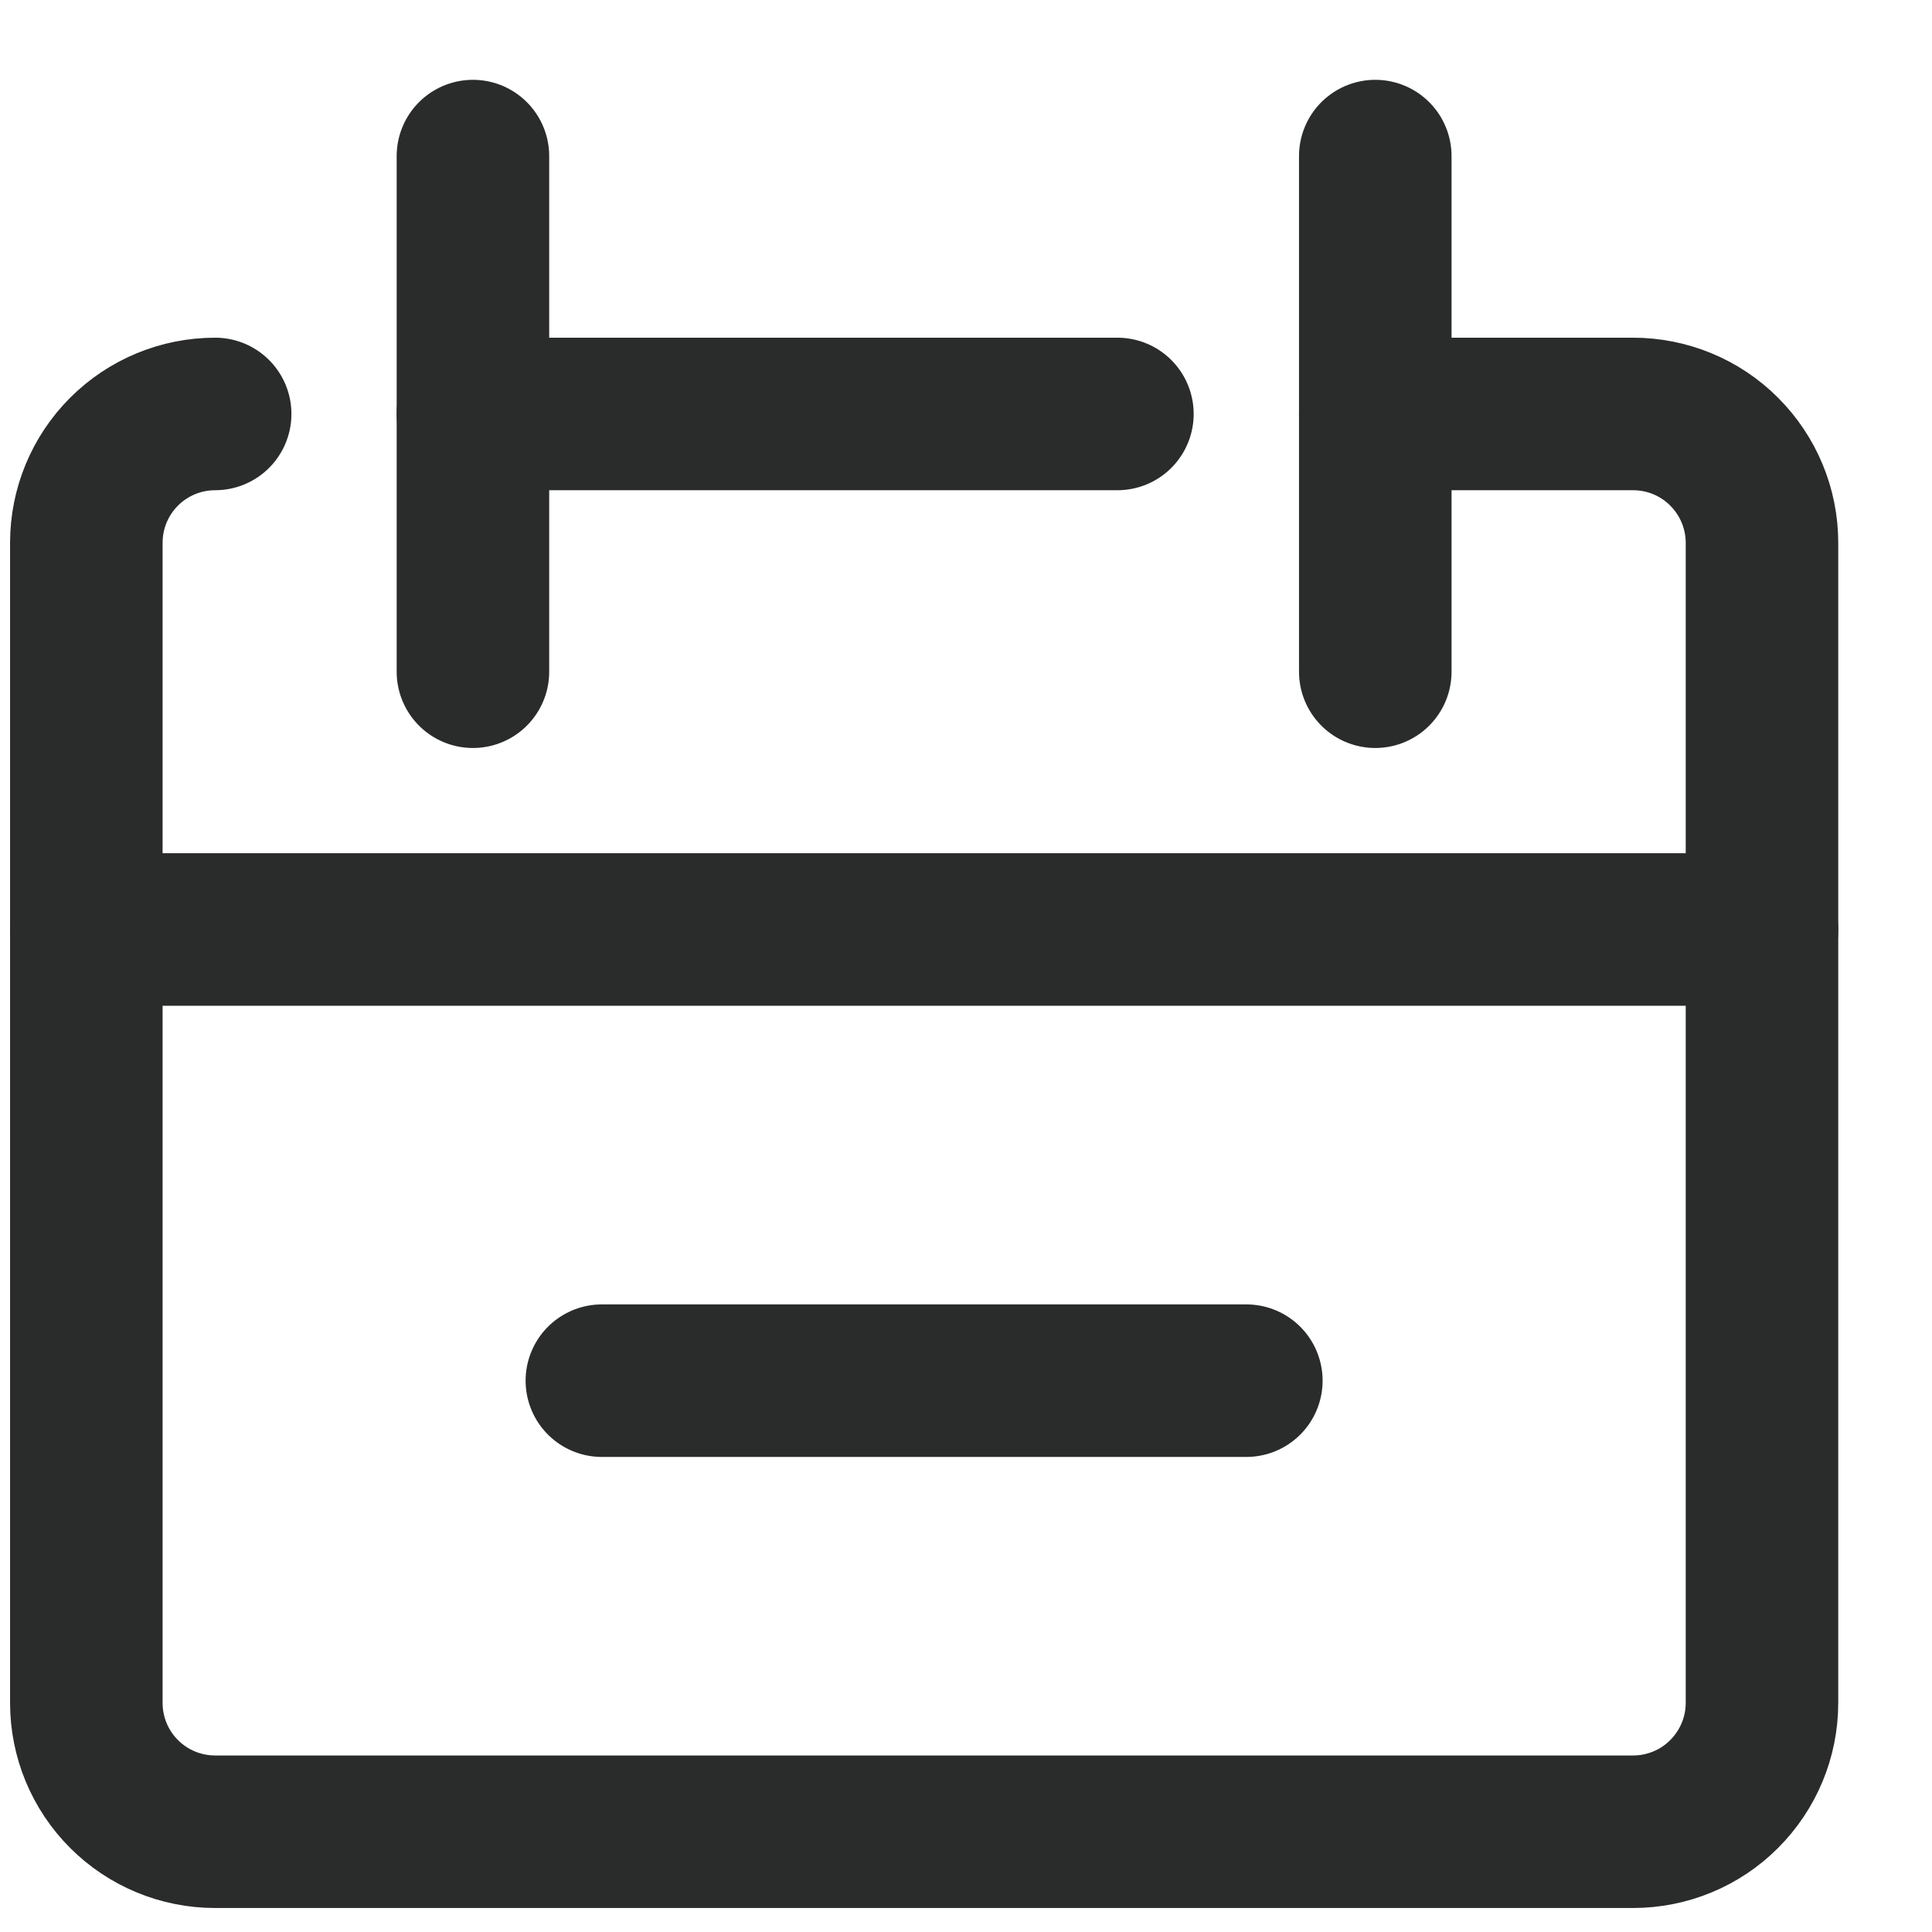 <svg width="19" height="19" viewBox="0 0 19 19" fill="none" xmlns="http://www.w3.org/2000/svg">
<path d="M2.116 4.071C1.78 4.071 1.458 4.204 1.22 4.442C0.982 4.68 0.849 5.002 0.849 5.338V16.747C0.849 17.083 0.982 17.405 1.22 17.643C1.458 17.881 1.78 18.014 2.116 18.014H16.06C16.396 18.014 16.719 17.881 16.956 17.643C17.194 17.405 17.328 17.083 17.328 16.747V5.338C17.328 5.002 17.194 4.68 16.956 4.442C16.719 4.204 16.396 4.071 16.06 4.071H13.525" stroke="#2A2B2B" stroke-width="1.5" stroke-linecap="round" stroke-linejoin="round"/>
<path d="M4.651 1.535V6.606" stroke="#2A2B2B" stroke-width="1.5" stroke-linecap="round" stroke-linejoin="round"/>
<path d="M13.525 1.535V6.606" stroke="#2A2B2B" stroke-width="1.5" stroke-linecap="round" stroke-linejoin="round"/>
<path d="M4.651 4.071H10.989" stroke="#2A2B2B" stroke-width="1.5" stroke-linecap="round" stroke-linejoin="round"/>
<path d="M12.257 13.578H5.919" stroke="#2A2B2B" stroke-width="1.5" stroke-linecap="round" stroke-linejoin="round"/>
<path d="M0.849 9.141H17.328" stroke="#2A2B2B" stroke-width="1.5" stroke-linecap="round" stroke-linejoin="round"/>
</svg>

